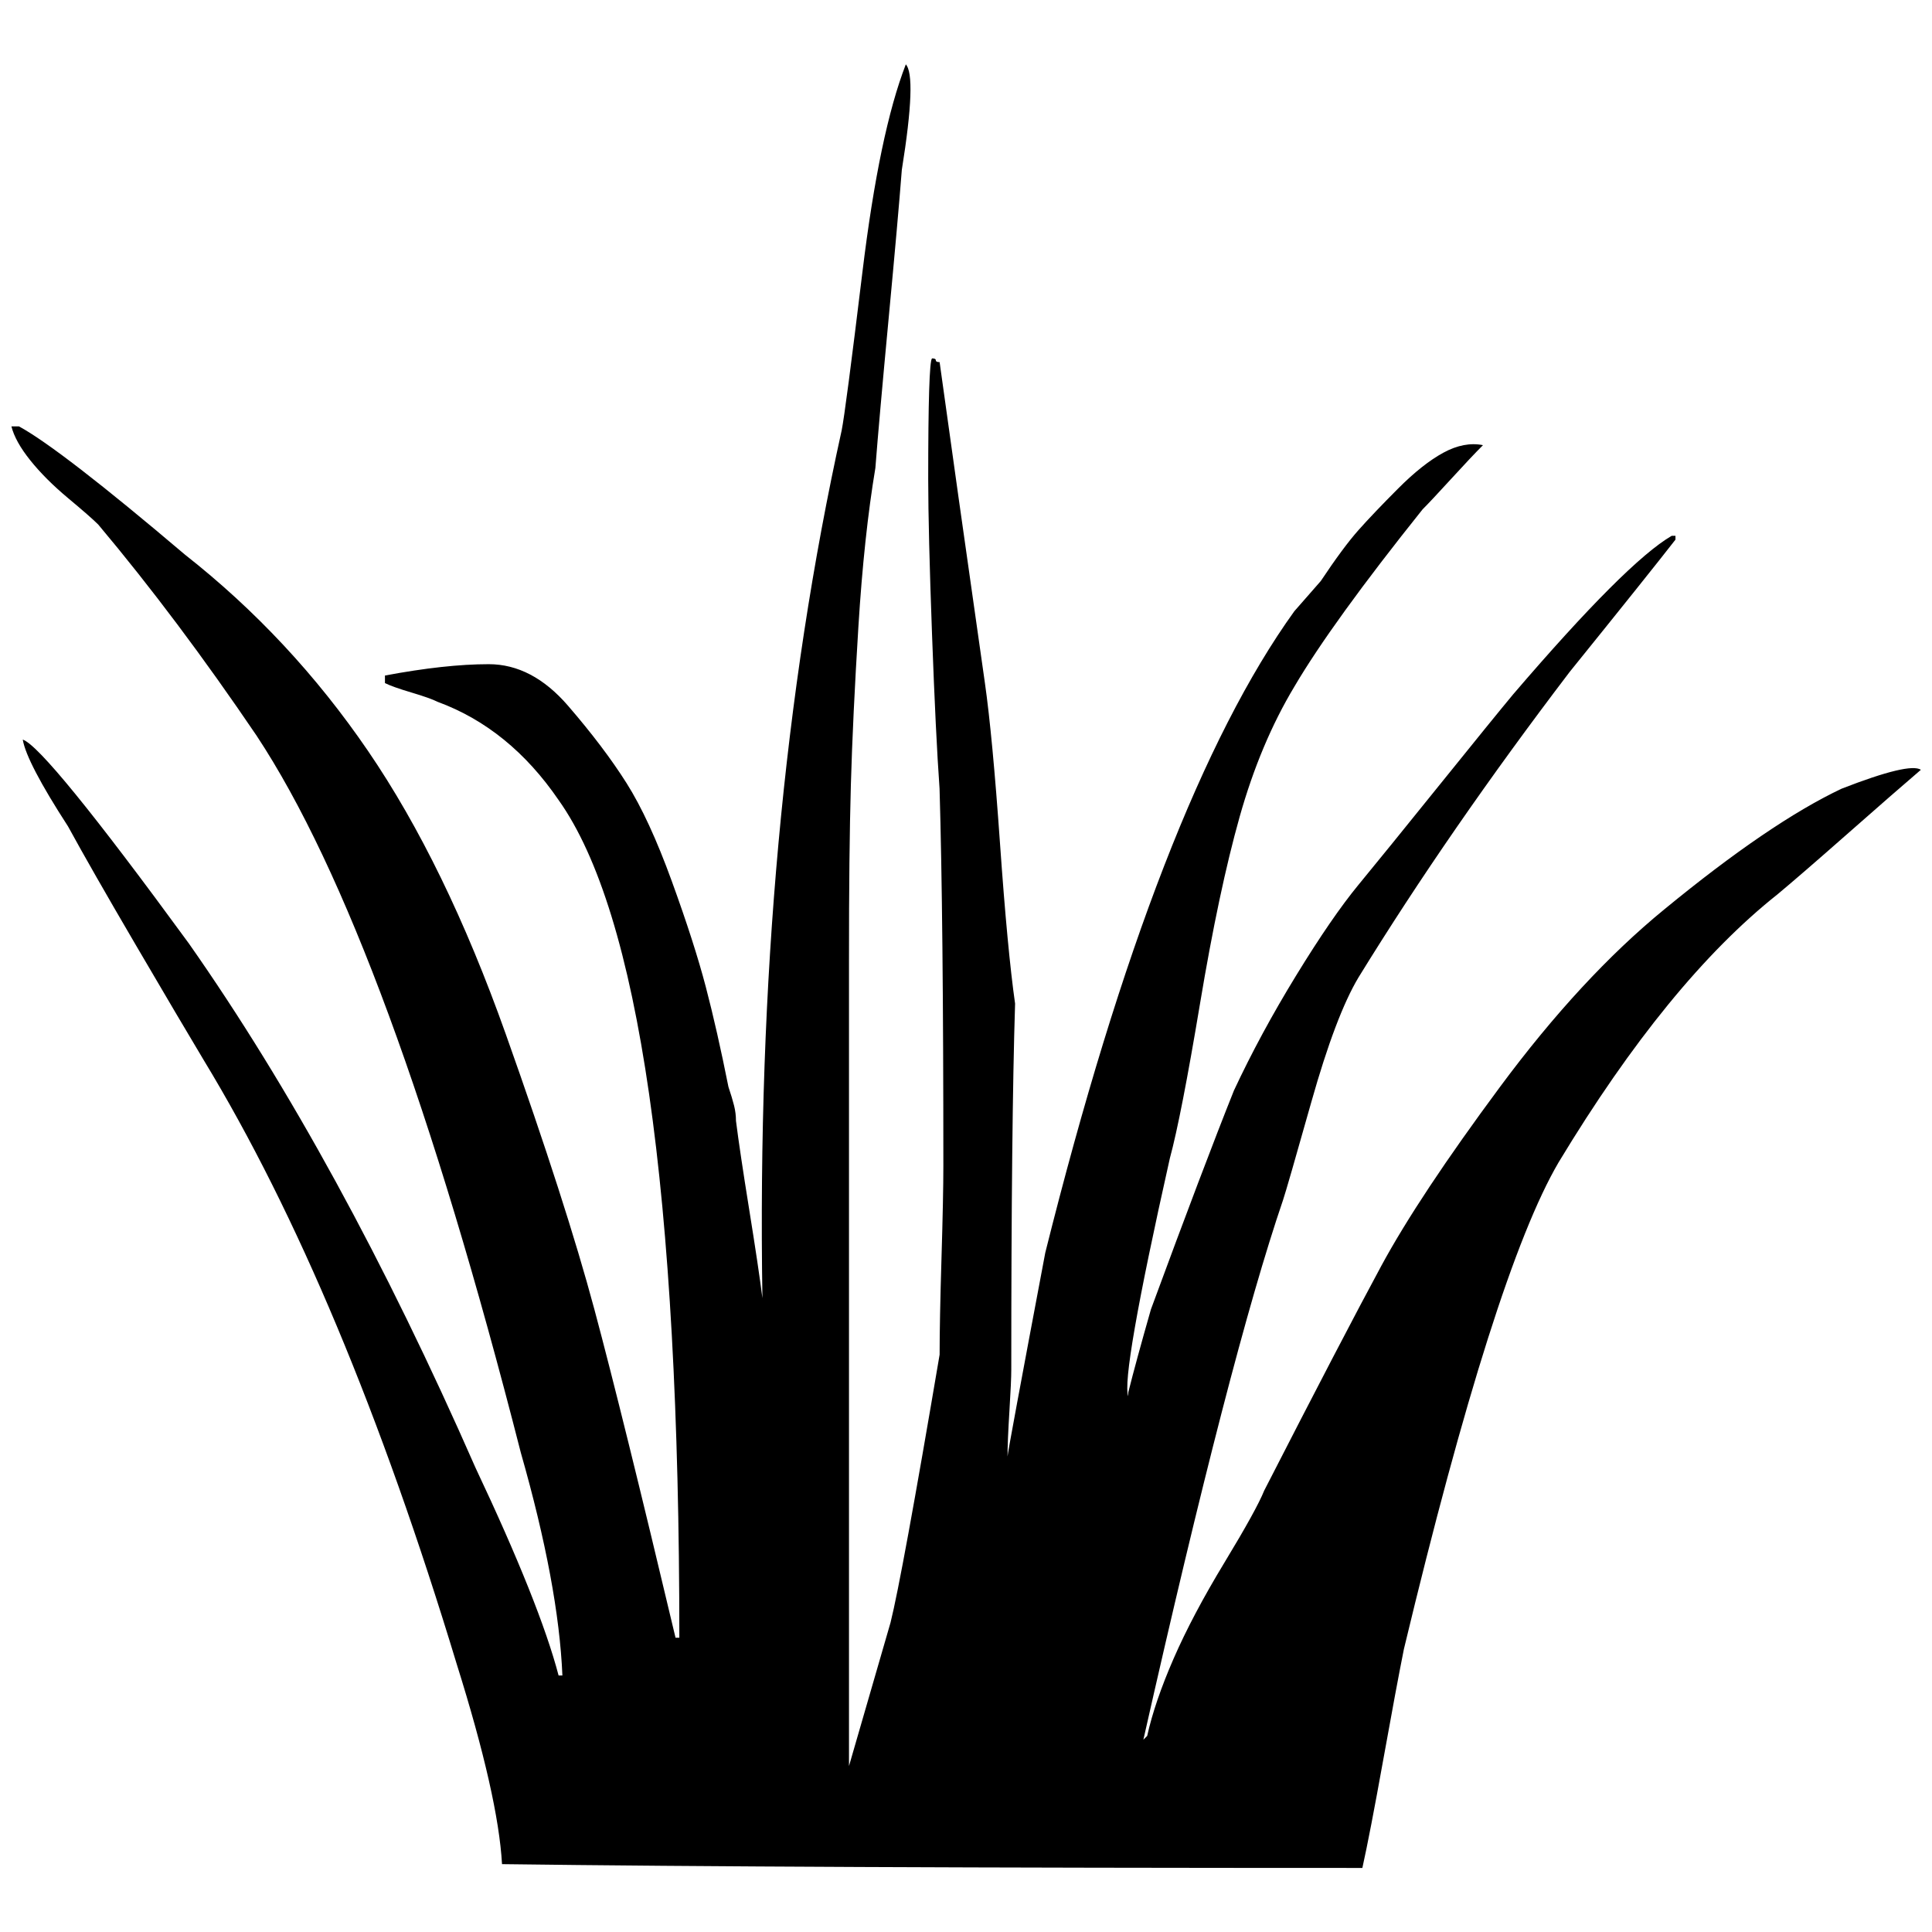 <!-- Generated by IcoMoon.io -->
<svg version="1.1" xmlns="http://www.w3.org/2000/svg" width="32" height="32" viewBox="0 0 32 32">
<path d="M15 1.063q0.188 0.188-0.063 1.75-0.063 0.813-0.219 2.469t-0.219 2.469q-0.188 1.125-0.281 2.625t-0.125 2.625-0.031 2.906v13.344q0.125-0.438 0.344-1.188t0.344-1.188q0.188-0.75 0.813-4.438 0-0.563 0.031-1.594t0.031-1.531q0-4.125-0.063-6.25-0.063-0.875-0.125-2.563t-0.063-2.563q0-1.938 0.063-2 0.063 0 0.063 0.031t0.063 0.031q0.25 1.813 0.75 5.313 0.125 0.875 0.25 2.656t0.25 2.656q-0.063 2-0.063 6.063 0 0.188-0.031 0.688t-0.031 0.75q0-0.063 0.625-3.375 1.875-7.5 4.125-10.625l0.438-0.5q0.375-0.563 0.625-0.844t0.656-0.688 0.75-0.594 0.656-0.125q-0.188 0.188-0.531 0.563t-0.469 0.5q-1.5 1.875-2.125 2.938-0.563 0.938-0.906 2.156t-0.656 3.094-0.5 2.563q-0.813 3.625-0.688 3.938v-0.063q0.125-0.5 0.375-1.375 0.875-2.375 1.375-3.625 0.438-0.938 1.031-1.906t1.031-1.5 1.344-1.656 1.219-1.5q1.875-2.188 2.625-2.625h0.063v0.063q-0.438 0.563-1.75 2.188-2 2.625-3.5 5.063-0.375 0.625-0.781 2.063t-0.469 1.625q-0.875 2.563-2.313 8.938l0.063-0.063q0.125-0.563 0.438-1.281t0.844-1.594 0.656-1.188q1.313-2.563 1.938-3.719t1.969-2.969 2.719-2.938q1.75-1.438 2.938-2 1.125-0.438 1.313-0.313-0.438 0.375-1.219 1.063t-1.156 1q-1.813 1.438-3.625 4.438-1.063 1.813-2.563 8.063-0.125 0.625-0.344 1.844t-0.344 1.781q-9.5 0-14.25-0.063-0.063-1.125-0.75-3.313-1.875-6.188-4.188-10-0.375-0.625-1.125-1.906t-1.125-1.969q-0.688-1.063-0.75-1.438 0.375 0.125 2.75 3.375 2.5 3.563 4.75 8.688 1.063 2.25 1.375 3.438h0.063q-0.063-1.5-0.688-3.688-2.188-8.563-4.375-11.875-1.313-1.938-2.625-3.5-0.125-0.125-0.5-0.438t-0.625-0.625-0.313-0.563h0.125q0.688 0.375 2.75 2.125 1.75 1.375 3.031 3.25t2.281 4.688 1.469 4.563 1.344 5.438h0.063q0-11.063-2-13.875-0.813-1.188-2-1.625-0.125-0.063-0.438-0.156t-0.438-0.156v-0.125q1-0.188 1.719-0.188t1.313 0.688 0.969 1.281 0.75 1.625 0.563 1.75 0.375 1.656q0.063 0.188 0.094 0.313t0.031 0.25q0.063 0.5 0.219 1.469t0.219 1.469q-0.125-7.875 1.313-14.375 0.063-0.313 0.344-2.625t0.719-3.438zM18.625 23.125v0z"></path>
</svg>
